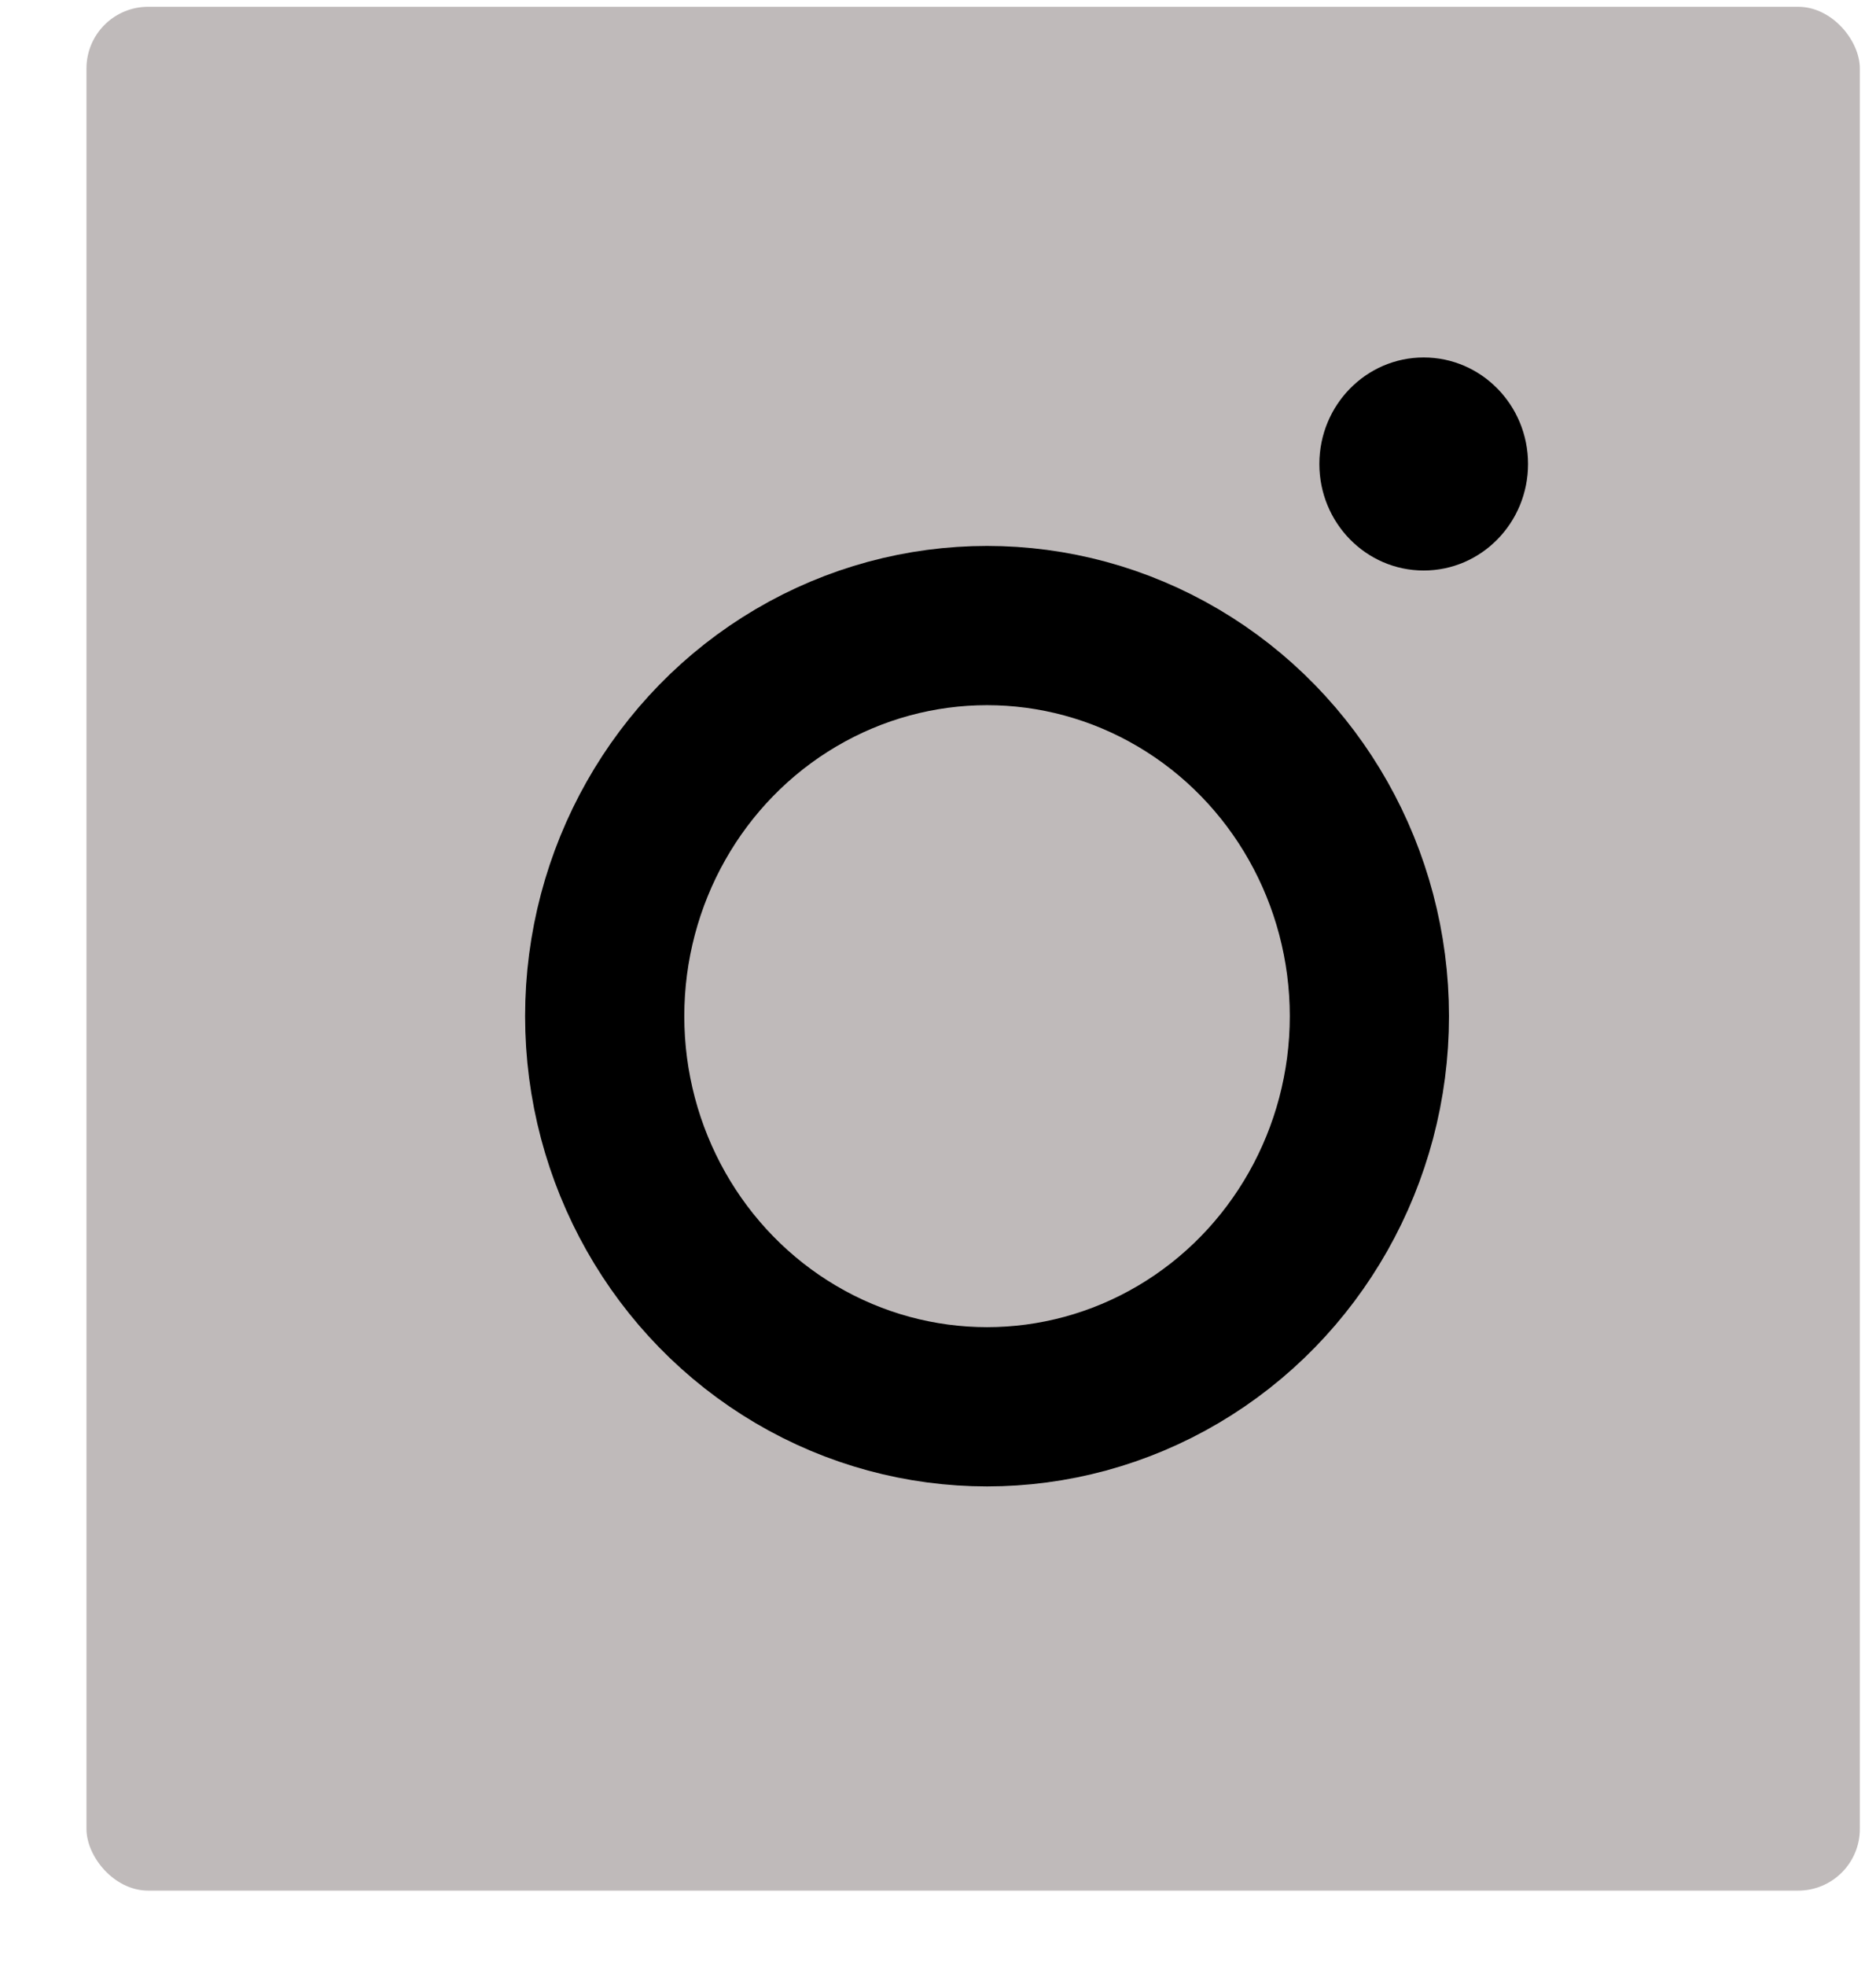 <?xml version="1.0" encoding="UTF-8"?>
<svg width="21px" height="22px" viewBox="0 0 21 22" version="1.1" xmlns="http://www.w3.org/2000/svg" xmlns:xlink="http://www.w3.org/1999/xlink">
    <!-- Generator: Sketch 49.3 (51167) - http://www.bohemiancoding.com/sketch -->
    <title>white social instagram</title>
    <desc>Created with Sketch.</desc>
    <defs></defs>
    <g id="Page-1" stroke="none" stroke-width="1" fill="none" fill-rule="evenodd">
        <g id="footer" transform="translate(-200, -216)">
            <g id="white-social-instagram" transform="translate(200.769, 216)">
                <rect id="Rectangle-3" fill="#BFBABA" fill-rule="nonzero" x="0.199" y="0.076" width="19.851" height="21.08" rx="0.69"></rect>
                <ellipse id="Oval" stroke="#000000" stroke-width="1.782" cx="10.28" cy="11.371" rx="4.28" ry="4.371"></ellipse>
                <ellipse id="Oval-2" fill="#000000" fill-rule="nonzero" cx="15.168" cy="5.192" rx="1.168" ry="1.192"></ellipse>
            </g>
        </g>
    </g>
</svg>